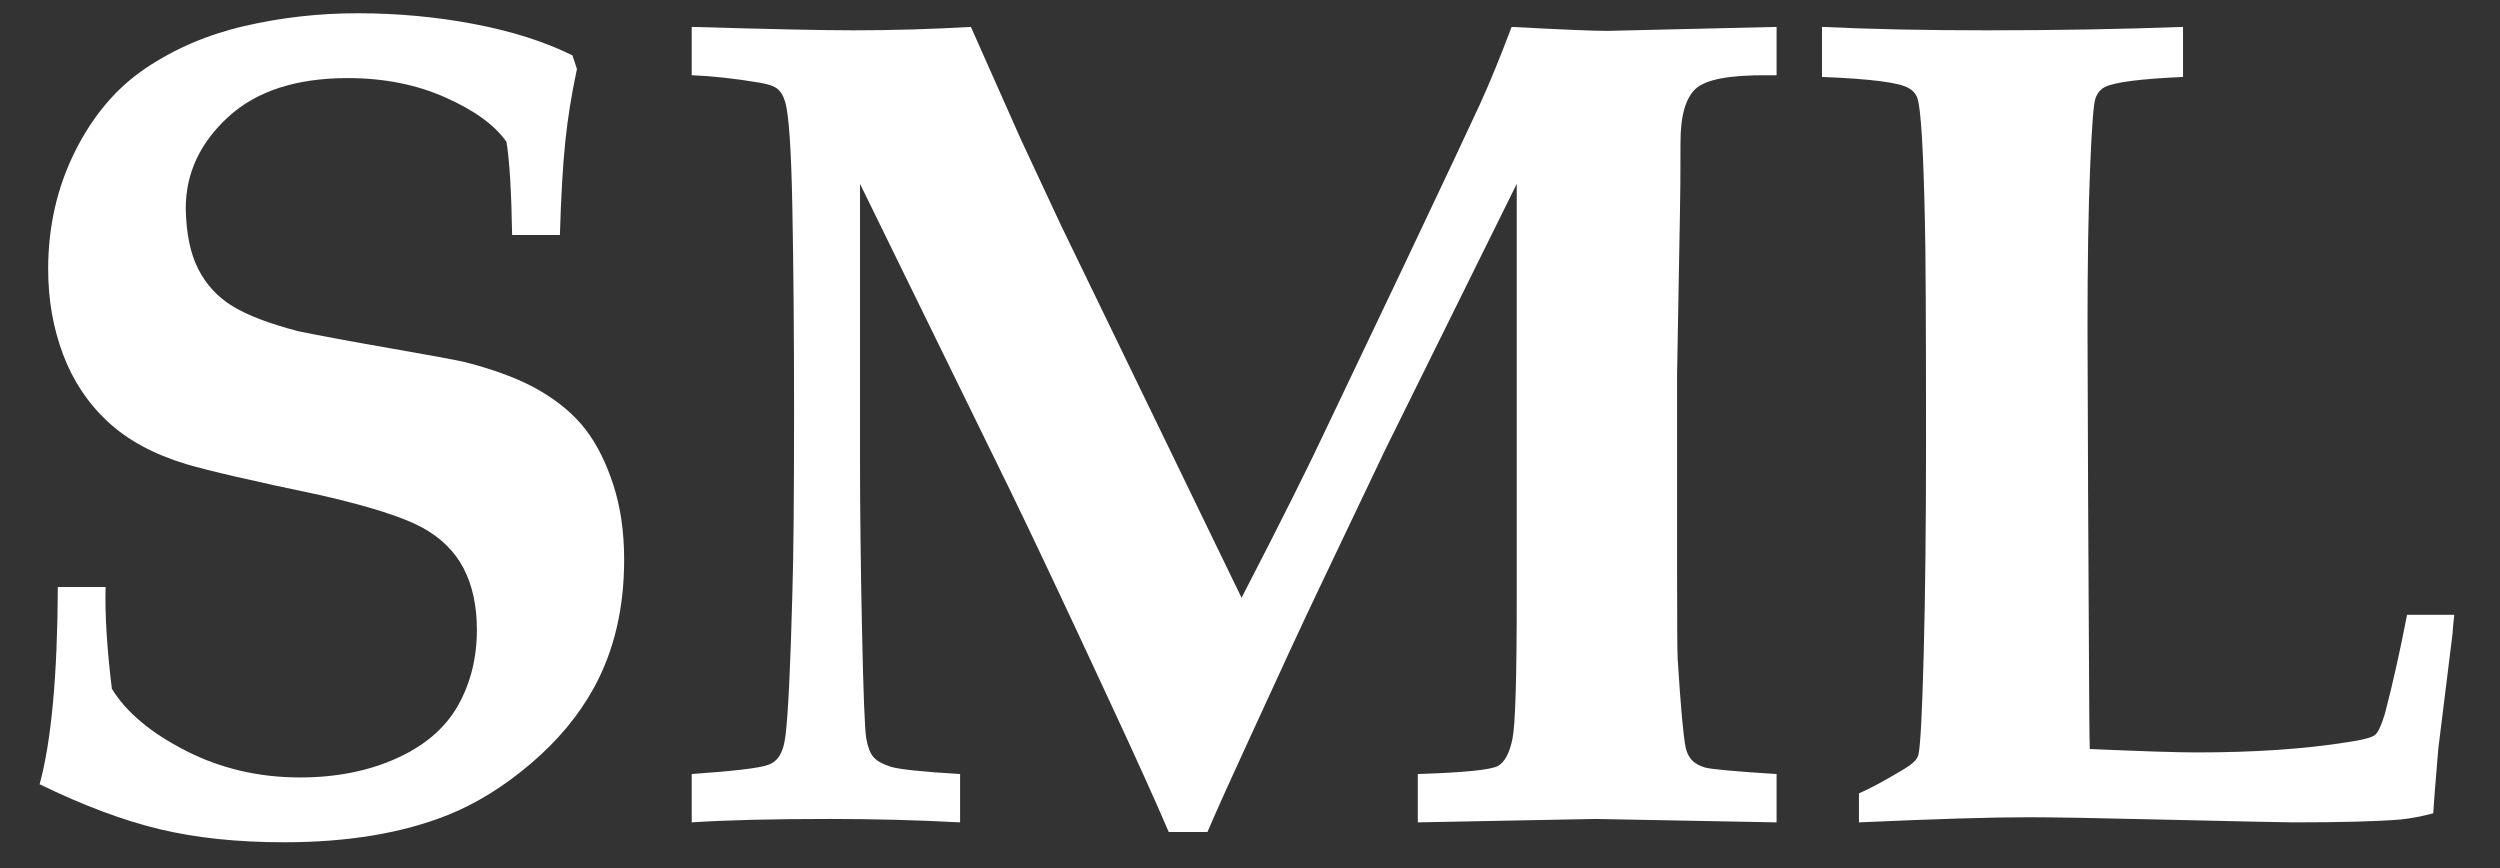 <?xml version="1.0" encoding="UTF-8"?> <svg xmlns="http://www.w3.org/2000/svg" xmlns:xlink="http://www.w3.org/1999/xlink" width="380px" height="132px" viewBox="0 0 380 132" version="1.1"><rect x="0" y="0" width="380" height="132" fill="#333333" stroke="none"/><title>Artboard</title><g id="Artboard" stroke="none" stroke-width="1" fill="none" fill-rule="evenodd"><g id="SML" transform="translate(6.025, 2.016)" fill="#FFFFFF" fill-rule="nonzero"><path d="M79.08,33.706 L71.82,33.706 C71.705,27.022 71.417,22.298 70.956,19.532 C69.169,16.997 66.073,14.75 61.665,12.791 C57.257,10.832 52.316,9.853 46.843,9.853 C39.007,9.853 32.943,11.826 28.65,15.773 C24.358,19.719 22.211,24.343 22.211,29.644 C22.269,33.447 22.903,36.529 24.113,38.892 C25.323,41.254 27.051,43.126 29.298,44.509 C31.545,45.892 34.858,47.16 39.237,48.312 C42.579,49.003 47.232,49.868 53.195,50.905 C59.158,51.942 63.033,52.662 64.819,53.065 C69.486,54.275 73.26,55.73 76.141,57.43 C79.022,59.13 81.312,61.089 83.012,63.307 C84.712,65.525 86.109,68.32 87.204,71.69 C88.298,75.061 88.846,78.849 88.846,83.055 C88.846,90.43 87.319,96.912 84.265,102.501 C81.96,106.707 78.763,110.553 74.672,114.039 C70.581,117.525 66.375,120.132 62.054,121.86 C55.14,124.626 46.843,126.009 37.163,126.009 C30.076,126.009 23.767,125.346 18.236,124.021 C12.705,122.696 6.626,120.42 0,117.193 C1.786,110.625 2.708,100.628 2.766,87.204 L10.025,87.204 C9.91,91.352 10.227,96.509 10.976,102.674 C13.166,106.246 16.911,109.386 22.211,112.094 C27.512,114.802 33.303,116.156 39.583,116.156 C45.057,116.156 49.94,115.191 54.232,113.261 C58.525,111.331 61.636,108.666 63.566,105.267 C65.496,101.867 66.461,98.007 66.461,93.686 C66.461,90.056 65.784,86.944 64.43,84.352 C63.076,81.759 60.959,79.685 58.078,78.129 C55.197,76.573 50.127,74.96 42.867,73.289 C32.438,71.1 25.582,69.515 22.298,68.536 C17.343,67.038 13.353,64.877 10.328,62.054 C7.303,59.23 5.042,55.817 3.543,51.812 C2.045,47.808 1.296,43.501 1.296,38.892 C1.296,32.438 2.65,26.49 5.358,21.045 C8.066,15.6 11.639,11.379 16.075,8.383 C20.512,5.387 25.524,3.241 31.113,1.945 C36.702,0.648 42.435,0 48.312,0 C54.419,0 60.34,0.547 66.073,1.642 C71.805,2.737 76.775,4.321 80.981,6.396 L81.672,8.47 C80.866,12.215 80.275,15.888 79.901,19.489 C79.526,23.09 79.252,27.829 79.08,33.706 Z" id="Path"></path><path d="M99.116,122.984 L99.116,115.638 C105.627,115.177 109.487,114.716 110.697,114.255 C111.388,114.024 111.936,113.621 112.339,113.045 C112.858,112.296 113.203,111.201 113.376,109.761 C113.779,106.477 114.125,99.303 114.413,88.241 C114.586,82.882 114.673,73.664 114.673,60.584 C114.673,48.888 114.586,38.531 114.413,29.514 C114.24,20.497 113.866,15.125 113.29,13.396 C113.059,12.589 112.699,11.97 112.209,11.538 C111.72,11.106 110.783,10.774 109.401,10.544 C105.598,9.91 102.17,9.536 99.116,9.42 L99.116,2.074 C110.985,2.42 119.167,2.593 123.661,2.593 C129.595,2.593 135.559,2.42 141.551,2.074 L149.156,19.187 L155.206,32.15 L182.69,88.846 C188.567,77.495 192.974,68.68 195.913,62.399 L207.321,38.459 C213.659,25.092 217.534,16.867 218.945,13.785 C220.357,10.702 221.956,6.799 223.742,2.074 C231.29,2.478 236.13,2.679 238.261,2.679 L264.016,2.074 L264.016,9.42 L262.806,9.42 C256.987,9.363 253.3,10.04 251.744,11.451 C250.188,12.863 249.41,15.585 249.41,19.619 C249.41,24.401 249.382,28.031 249.324,30.508 L248.892,54.794 L248.892,85.129 C248.892,92.504 248.921,96.826 248.978,98.093 C249.439,105.411 249.842,109.905 250.188,111.576 C250.361,112.382 250.678,113.031 251.139,113.52 C251.6,114.01 252.262,114.385 253.127,114.644 C253.991,114.903 257.621,115.234 264.016,115.638 L264.016,122.984 L236.446,122.465 L209.482,122.984 L209.482,115.638 C216.626,115.407 220.703,114.99 221.711,114.385 C222.719,113.78 223.439,112.411 223.872,110.279 C224.304,108.147 224.52,101.003 224.52,88.846 L224.52,25.928 L204.469,66.461 L194.876,86.599 C192.341,91.899 188.768,99.591 184.159,109.674 C181.336,115.782 179.117,120.708 177.504,124.453 L171.627,124.453 C169.553,119.613 166.557,112.987 162.639,104.575 C155.955,90.171 150.885,79.425 147.428,72.338 L124.698,25.928 L124.698,68.363 C124.698,75.45 124.799,83.876 125,93.642 C125.202,103.408 125.418,108.94 125.649,110.236 C125.879,111.532 126.239,112.469 126.729,113.045 C127.219,113.621 128.083,114.111 129.322,114.514 C130.56,114.917 134.09,115.292 139.909,115.638 L139.909,122.984 C133.456,122.638 126.859,122.465 120.117,122.465 C111.302,122.465 104.301,122.638 99.116,122.984 Z" id="Path"></path><path d="M276.534,122.984 L276.534,118.576 C278.032,117.942 280.135,116.819 282.843,115.206 C284.053,114.514 284.83,113.938 285.176,113.477 C285.407,113.189 285.551,112.872 285.608,112.526 C285.896,111.086 286.156,105.944 286.386,97.099 C286.617,88.255 286.732,77.639 286.732,65.251 C286.732,47.044 286.674,35.809 286.559,31.545 C286.329,20.713 285.954,14.52 285.435,12.964 C285.205,12.272 284.773,11.754 284.139,11.408 C282.814,10.544 278.406,9.968 270.916,9.68 L270.916,2.074 C278.233,2.42 286.588,2.593 295.979,2.593 C306.466,2.593 316.405,2.42 325.796,2.074 L325.796,9.68 C319.286,9.968 315.31,10.486 313.87,11.235 C313.236,11.581 312.775,12.143 312.487,12.921 C312.199,13.698 311.925,17.256 311.666,23.594 C311.406,29.932 311.277,37.941 311.277,47.621 C311.277,48.658 311.306,56.983 311.363,72.598 C311.421,80.837 311.464,89.004 311.493,97.099 C311.522,105.195 311.565,110.106 311.622,111.835 C319.574,112.181 324.99,112.354 327.871,112.354 C336.628,112.354 344.263,111.835 350.773,110.798 C353.136,110.452 354.547,110.078 355.008,109.674 C355.469,109.271 355.959,108.205 356.477,106.477 C357.63,102.098 358.753,97.085 359.848,91.438 L367.021,91.438 C366.849,93.052 366.762,94.002 366.762,94.291 L364.601,111.749 C364.141,117.222 363.881,120.506 363.824,121.601 C362.153,122.062 360.482,122.379 358.811,122.552 C355.296,122.84 349.851,122.984 342.476,122.984 C341.439,122.984 334.669,122.84 322.166,122.552 C312.66,122.321 306.034,122.206 302.288,122.206 C296.642,122.206 288.057,122.465 276.534,122.984 Z" id="Path"></path></g></g></svg> 